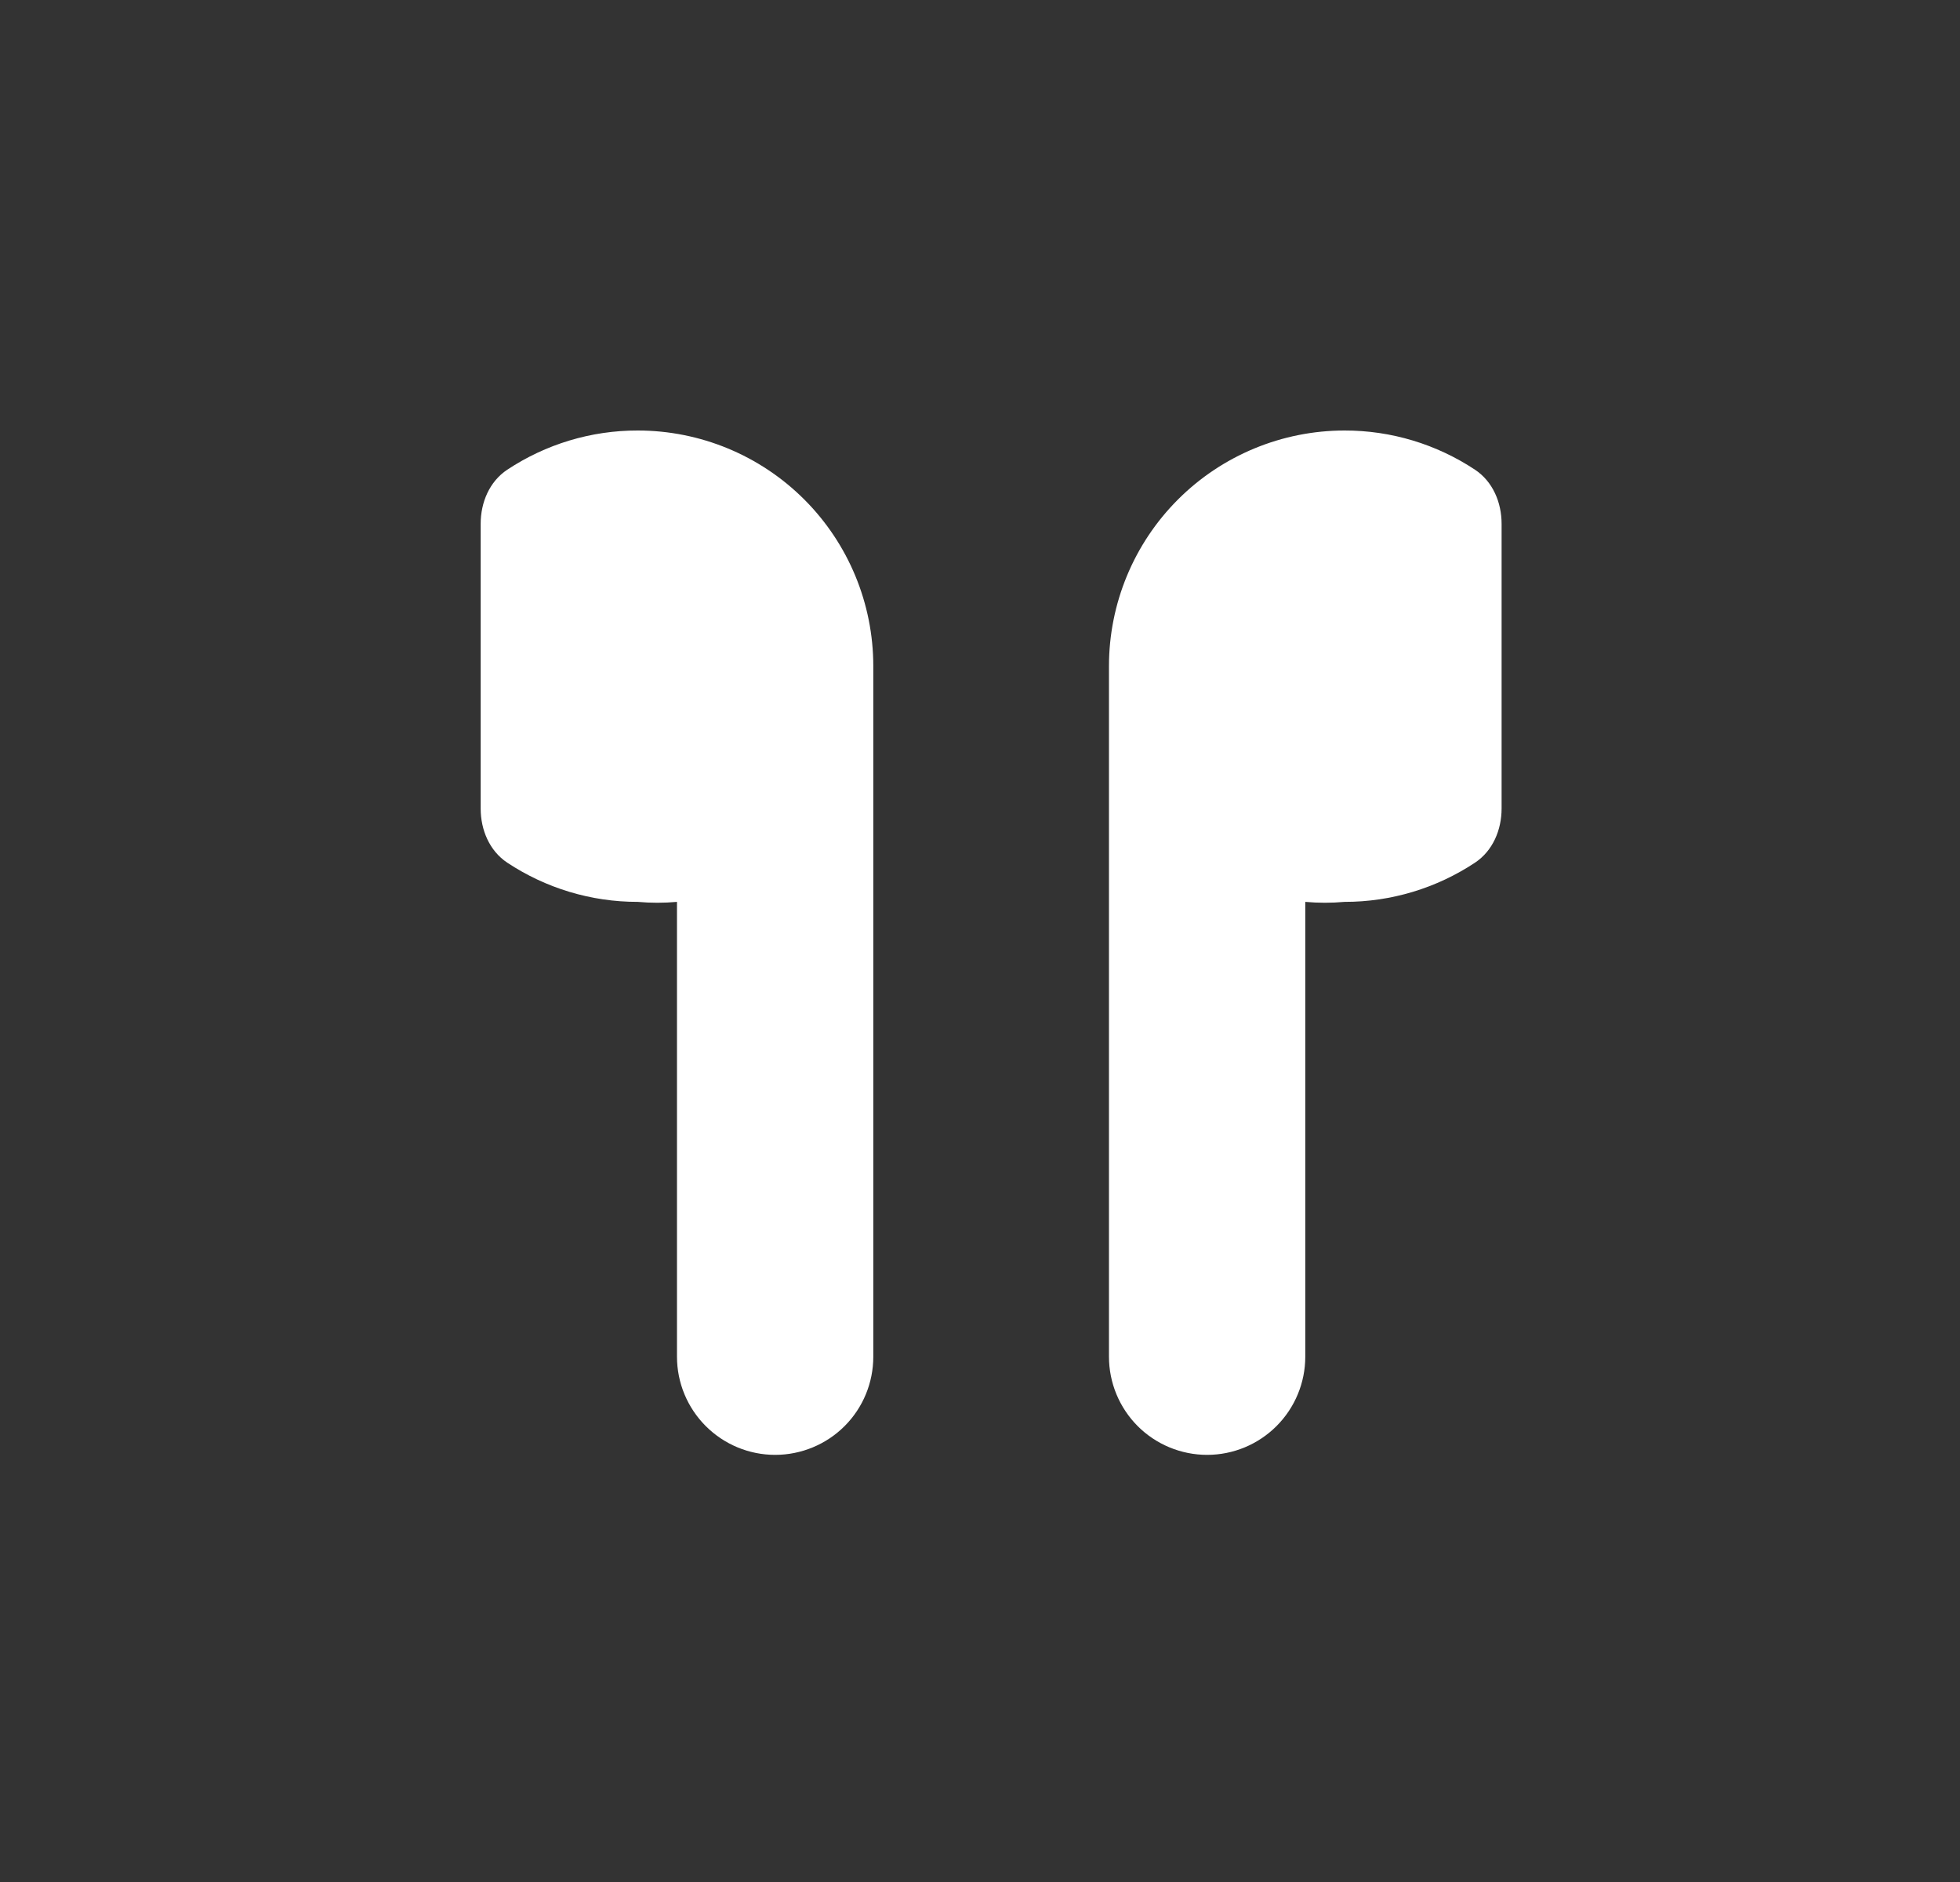 <?xml version="1.0" encoding="UTF-8"?>
<svg xmlns="http://www.w3.org/2000/svg" width="25" height="24" viewBox="0 0 25 24" fill="none">
  <rect x="0" y="0" width="25" height="24" fill="#333333" stroke="none"/>
  <path fill-rule="evenodd" clip-rule="evenodd" d="M18.814 5.99C18.323 5.665 17.745 5.489 17.15 5.49C16.353 5.49 15.588 5.807 15.025 6.37C14.461 6.934 14.145 7.698 14.145 8.495V17.301C14.145 17.633 14.277 17.951 14.511 18.186C14.746 18.421 15.065 18.553 15.397 18.553C15.729 18.553 16.047 18.421 16.282 18.186C16.517 17.951 16.649 17.633 16.649 17.301V11.501C16.816 11.516 16.983 11.516 17.15 11.501C17.745 11.502 18.323 11.326 18.814 11.001C19.041 10.85 19.153 10.583 19.153 10.311V6.68C19.153 6.407 19.041 6.141 18.814 5.99ZM6.47 5.99C6.961 5.665 7.539 5.489 8.134 5.49C8.931 5.49 9.696 5.807 10.259 6.37C10.823 6.934 11.139 7.698 11.139 8.495V17.301C11.139 17.633 11.008 17.951 10.773 18.186C10.538 18.421 10.219 18.553 9.887 18.553C9.555 18.553 9.237 18.421 9.002 18.186C8.767 17.951 8.635 17.633 8.635 17.301V11.501C8.469 11.516 8.301 11.516 8.134 11.501C7.539 11.502 6.961 11.326 6.47 11.001C6.243 10.85 6.131 10.583 6.131 10.311V6.68C6.131 6.407 6.243 6.141 6.47 5.99Z" fill="white"></path>
</svg>
